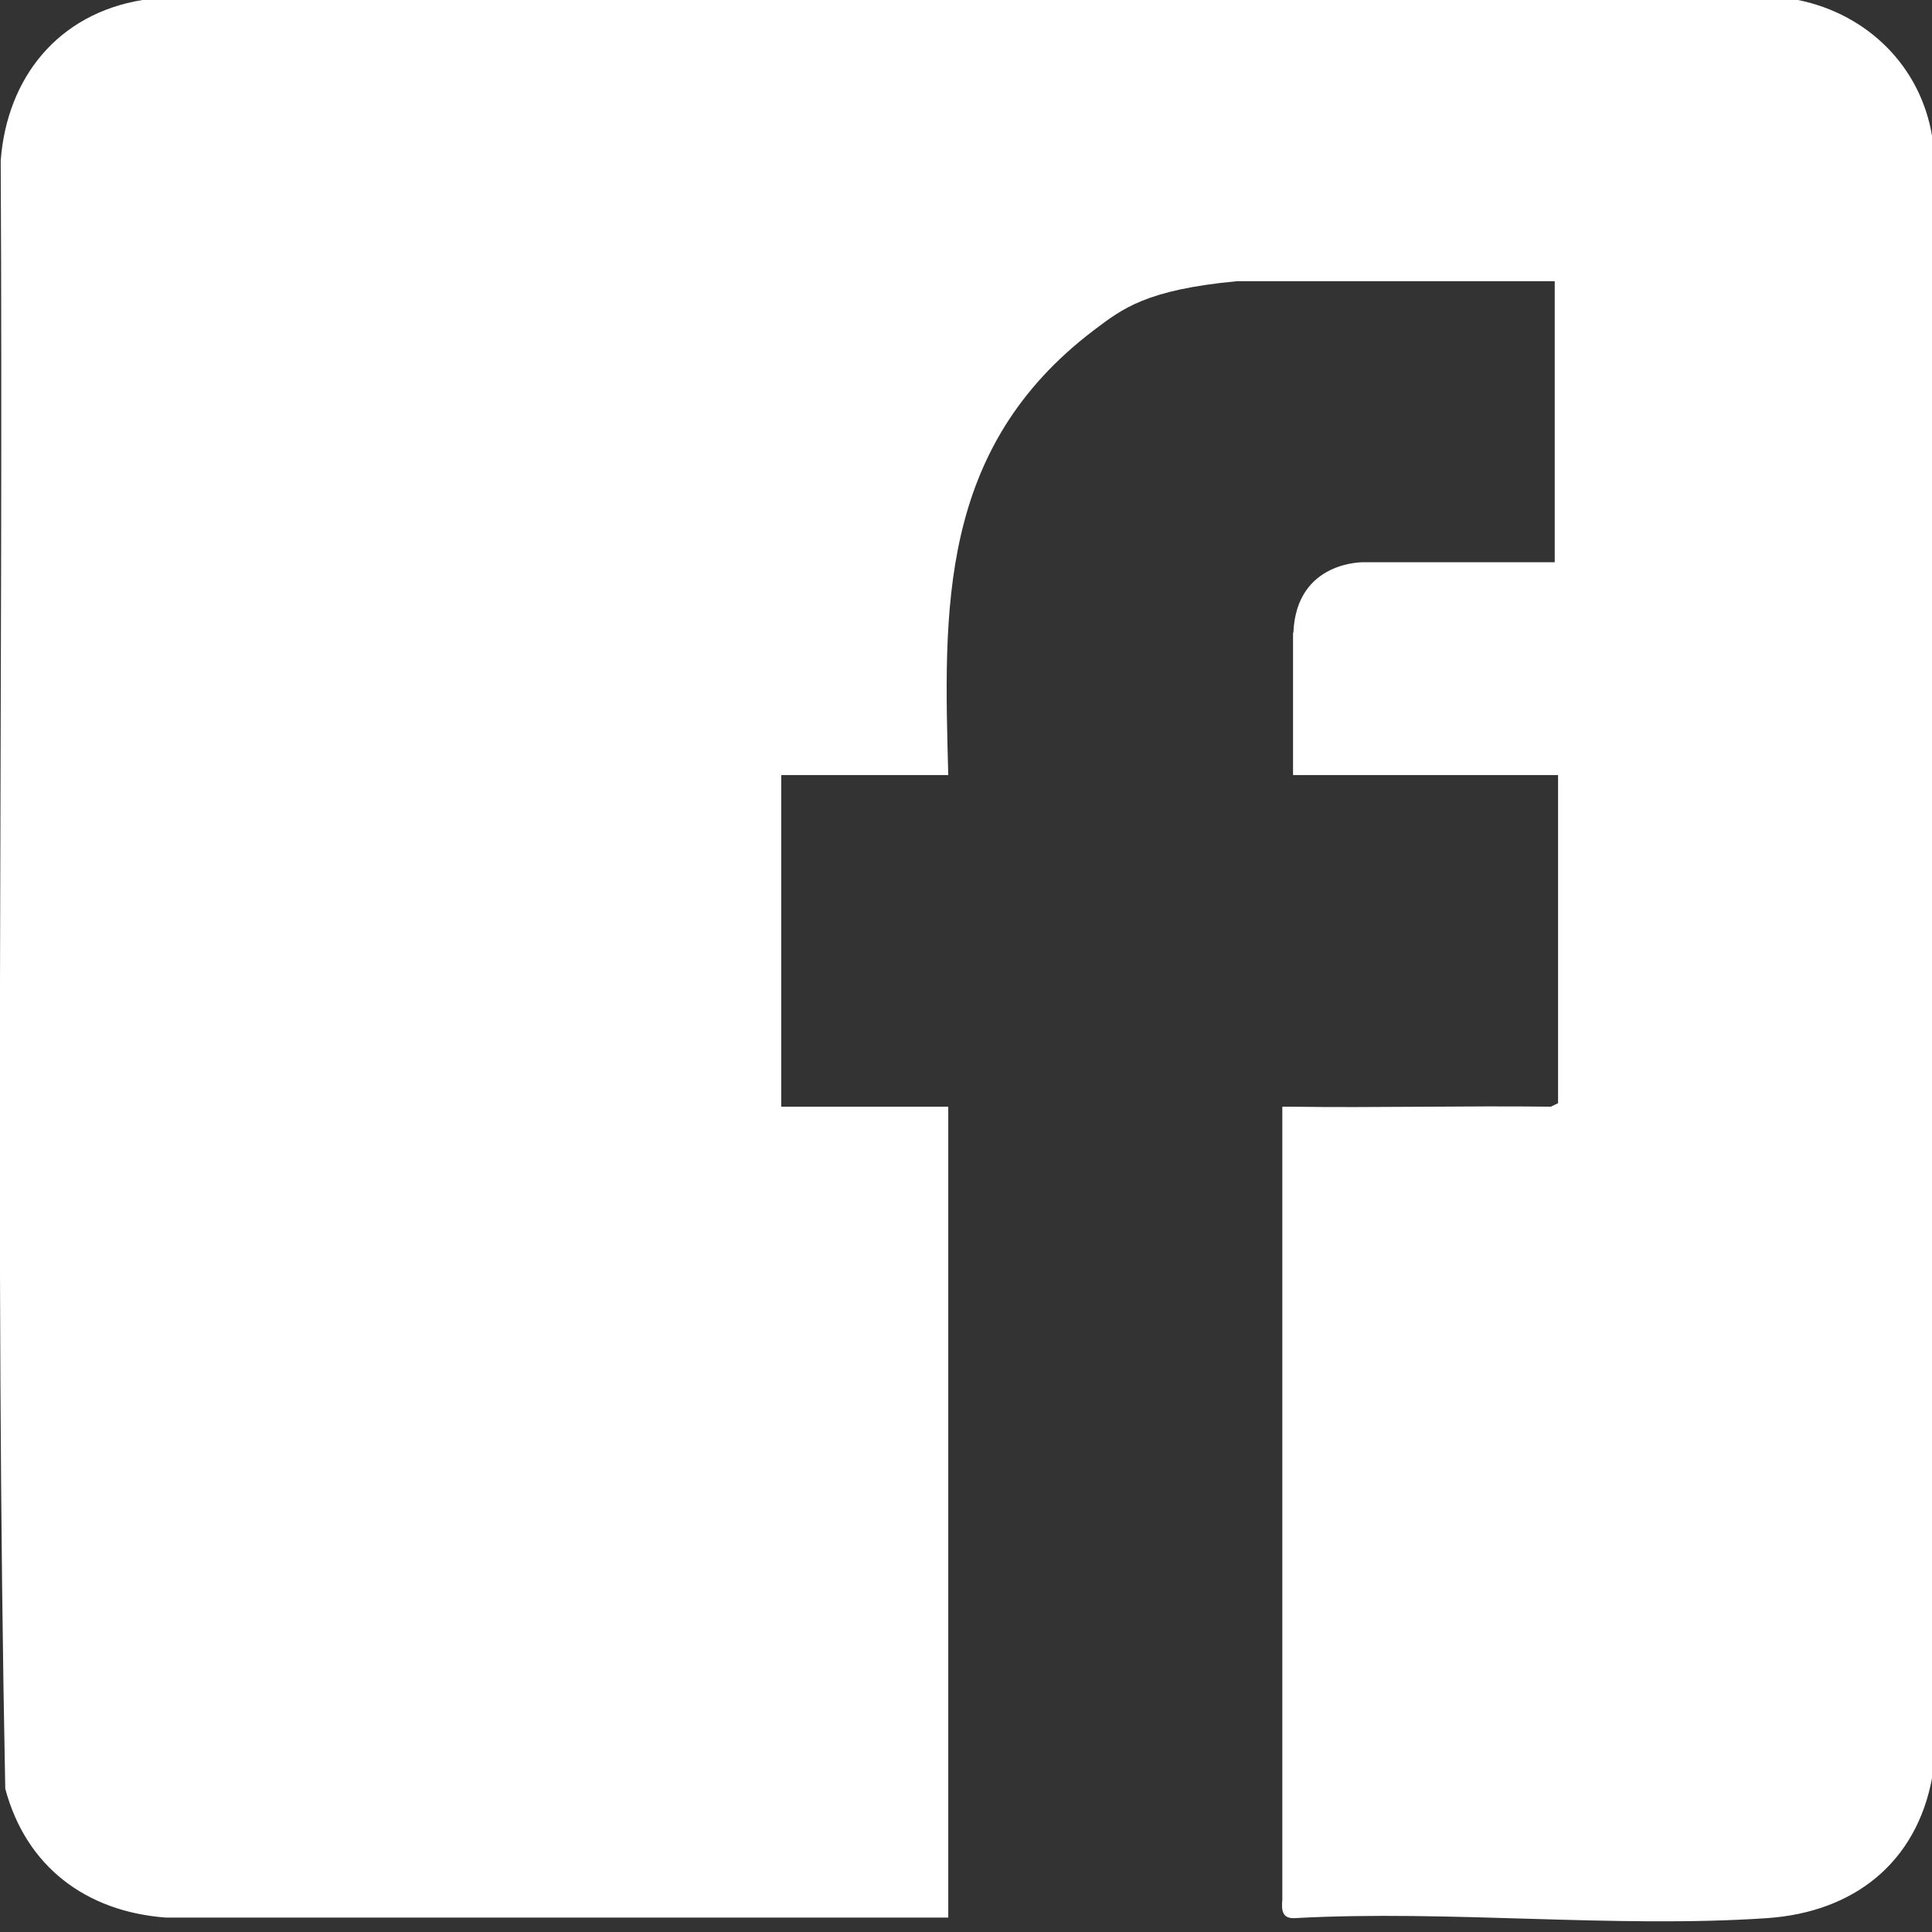 <?xml version="1.0" encoding="utf-8"?>
<svg xmlns="http://www.w3.org/2000/svg" fill="none" height="100%" overflow="visible" preserveAspectRatio="none" style="display: block;" viewBox="0 0 11 11" width="100%">
<rect x="0" y="0" width="11" height="11" fill="#333333" stroke="none"/>
<g clip-path="url(#clip0_0_22)" id="OBJECTS">
<g id="Vector">
</g>
<path d="M7.362 3.602V4.413H8.871V6.281L8.83 6.301C8.335 6.295 7.837 6.308 7.342 6.301C7.329 6.301 7.314 6.301 7.301 6.301V10.816C7.295 10.877 7.301 10.925 7.372 10.921C8.252 10.873 9.19 10.98 10.062 10.921C10.553 10.887 10.911 10.608 11.001 10.12V0.779C10.937 0.379 10.633 0.08 10.237 0H0.811C0.332 0.078 0.04 0.44 0.004 0.914C0.02 4.004 -0.031 7.099 0.03 10.184C0.148 10.627 0.489 10.884 0.945 10.918H5.399V6.301H4.448V4.413H5.399C5.374 3.479 5.338 2.555 6.228 1.88C6.391 1.757 6.525 1.65 7.043 1.601H8.852V3.201H7.767C7.767 3.201 7.381 3.19 7.364 3.602H7.362Z" fill="white" id="Vector_2"/>
<g id="Vector_3">
</g>
<g id="Vector_4">
</g>
</g>
<defs>
<clipPath id="clip0_0_22">
<rect fill="white" height="11" width="11"/>
</clipPath>
</defs>
</svg>